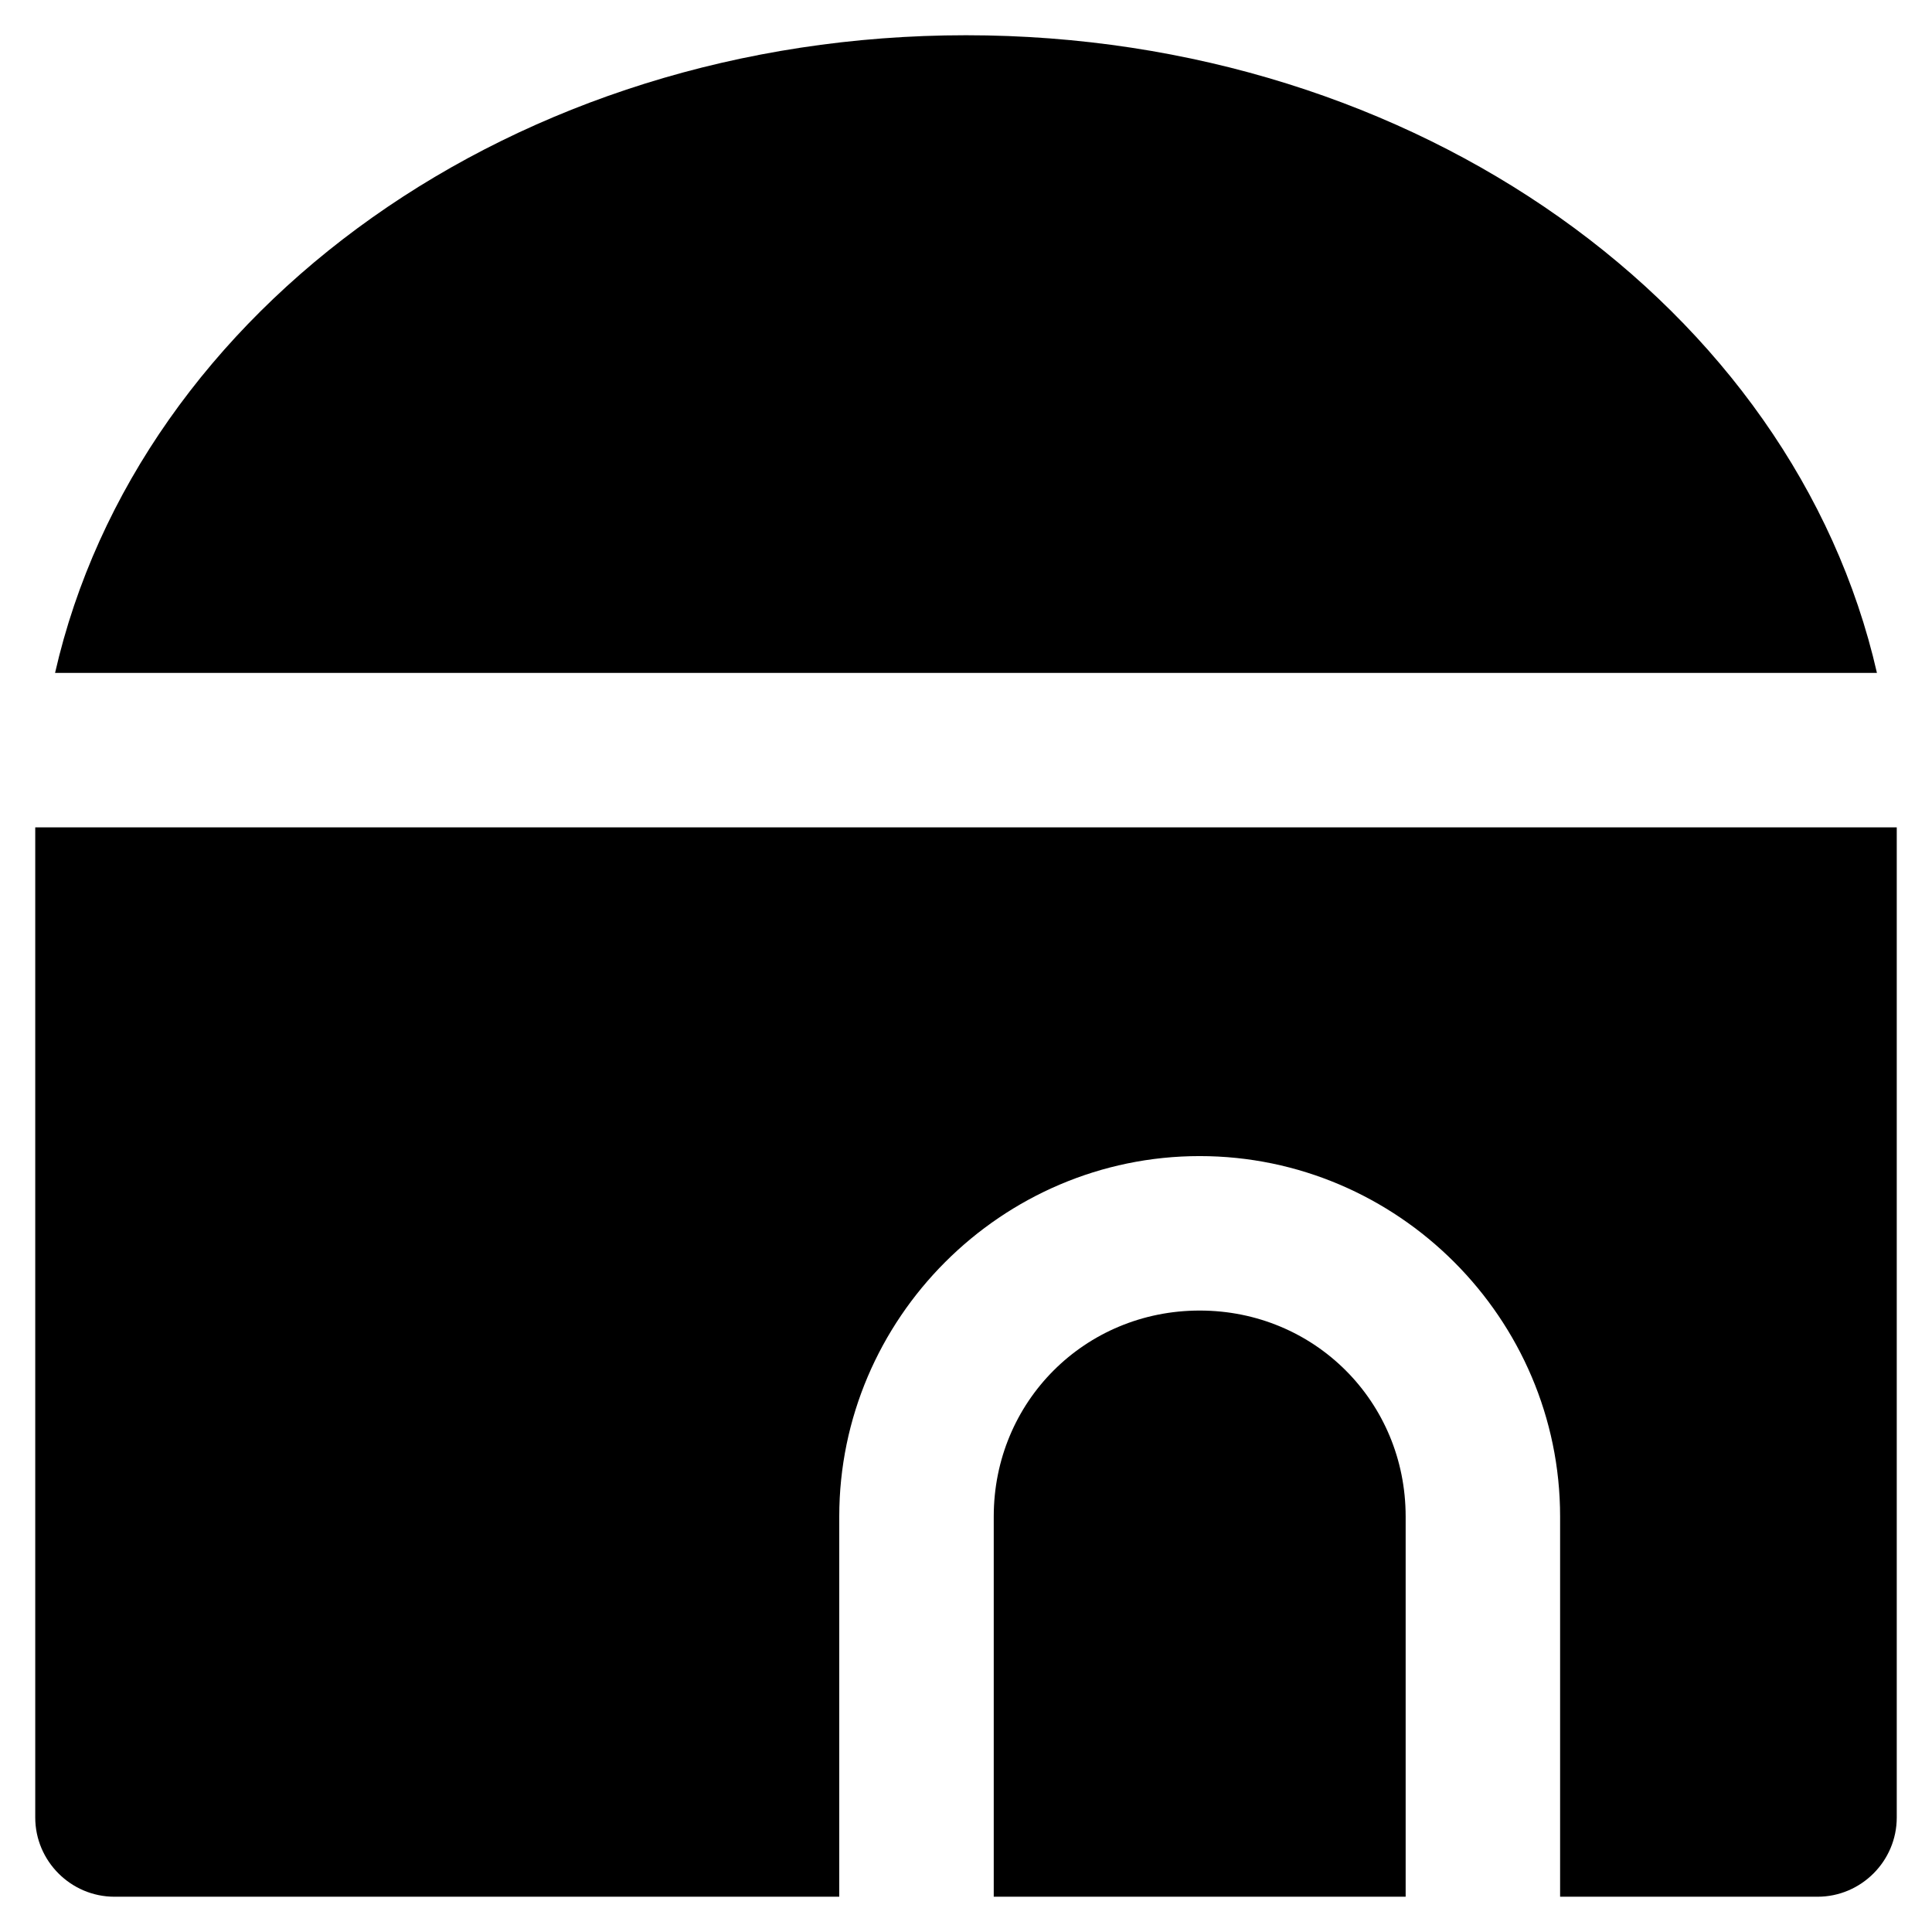 <?xml version="1.0" encoding="UTF-8"?>
<!-- Uploaded to: SVG Repo, www.svgrepo.com, Generator: SVG Repo Mixer Tools -->
<svg fill="#000000" width="800px" height="800px" version="1.1" viewBox="144 144 512 512" xmlns="http://www.w3.org/2000/svg">
 <g>
  <path d="m641.41 322.33c-22.039-96.562-121.75-168.99-241.41-168.99-119.66 0-219.37 72.426-241.41 168.99z"/>
  <path d="m153.34 363.26v262.4c0 11.547 9.445 20.992 20.992 20.992h192.08v-100.76c0-52.48 43.035-95.516 95.516-95.516s95.516 43.035 95.516 95.516v100.76h68.223c11.547 0 20.992-9.445 20.992-20.992v-262.4z"/>
  <path d="m461.93 491.31c-30.438 0-54.578 24.141-54.578 54.578v100.76h109.16v-100.76c-0.004-30.438-24.145-54.578-54.582-54.578z"/>
 </g>
</svg>
